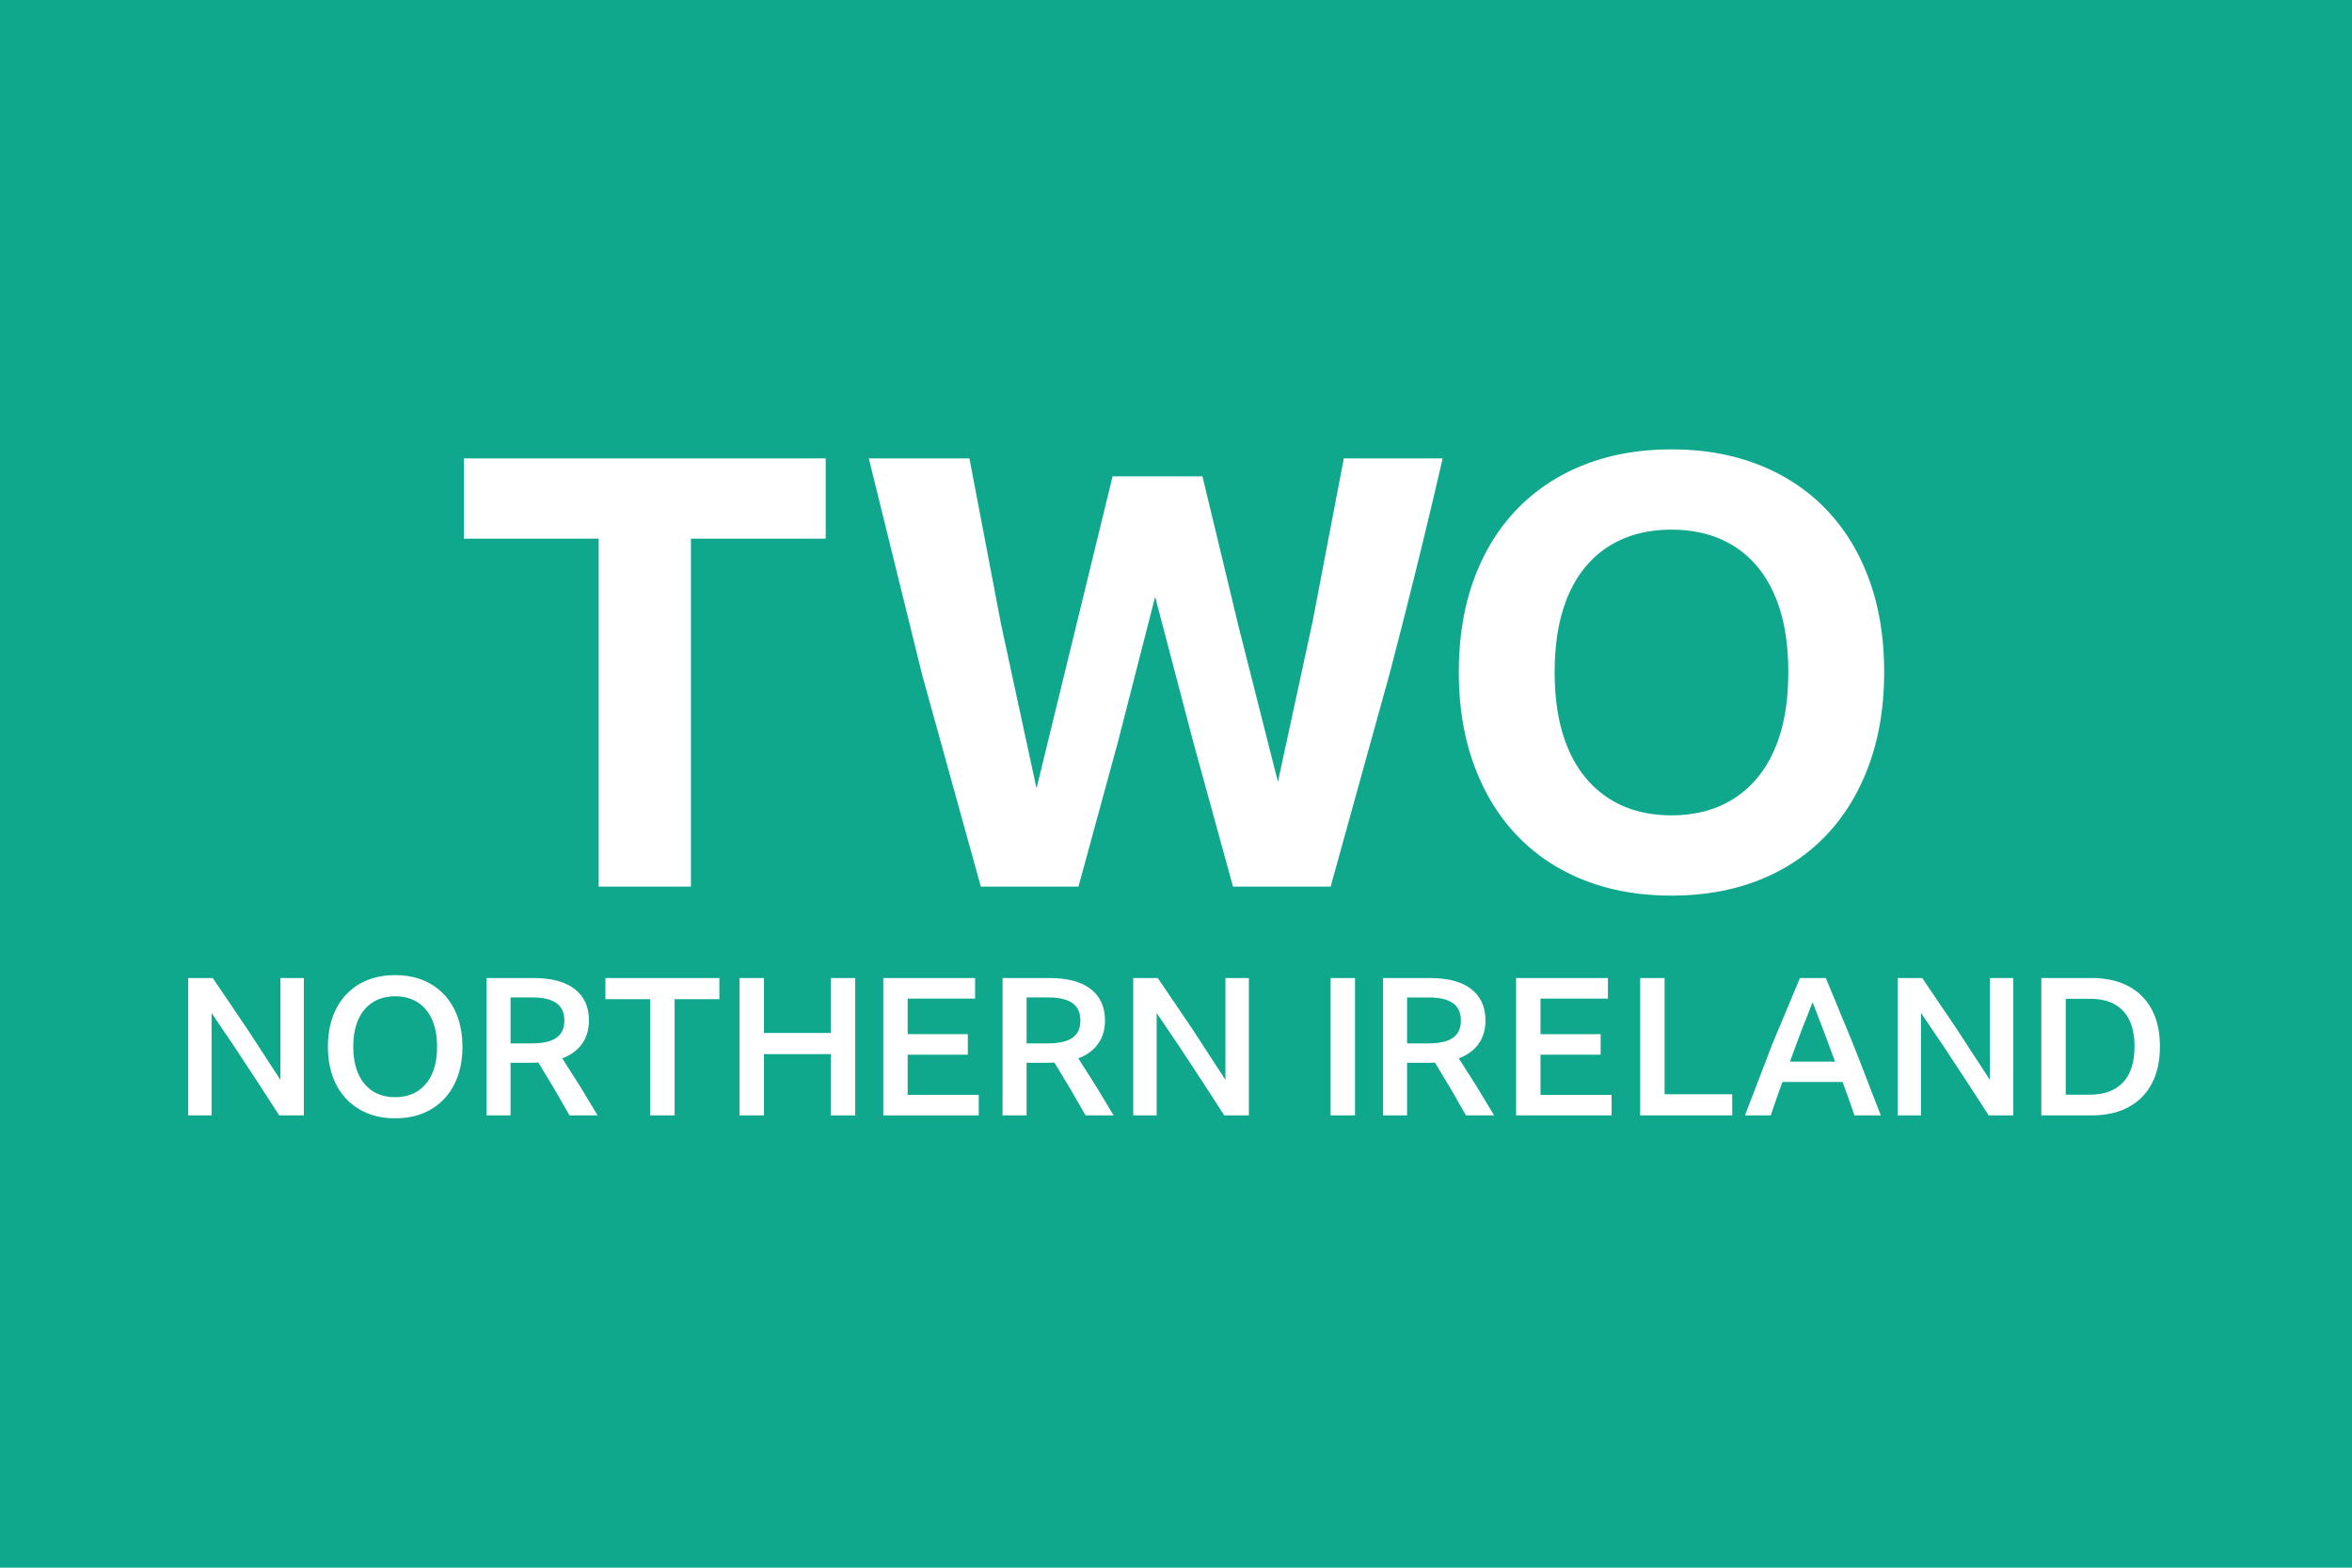 <svg xmlns="http://www.w3.org/2000/svg" xmlns:xlink="http://www.w3.org/1999/xlink" viewBox="0 0 225 150"><g fill-rule="evenodd"><path fill="#10a88d" d="M0 0h225v150H0z"/><g fill="#fff" fill-rule="nonzero"><path d="M44.376 43.86h34.612v7.679H66.095v33.293h-8.826V51.538H44.376V43.86zm73.577 40.973-3.811-13.869-3.638-13.867-3.552 13.867-3.783 13.869h-9.341l-5.617-20.286-5.099-20.687h9.627l3.037 15.93 3.381 15.644 7.278-29.856h8.595l3.524 14.642 3.696 14.584 3.324-15.358 2.981-15.587h9.454a711.34 711.34 0 0 1-5.099 20.687l-5.616 20.285h-9.342zm60.858-29.37c-.955-2.615-2.32-4.851-4.097-6.705s-3.917-3.275-6.418-4.268-5.3-1.491-8.395-1.491-5.893.497-8.396 1.491-4.64 2.416-6.417 4.268-3.144 4.09-4.097 6.705-1.435 5.568-1.435 8.854c0 3.248.478 6.19 1.435 8.826s2.32 4.891 4.097 6.762 3.914 3.304 6.417 4.298 5.301 1.489 8.396 1.489 5.893-.496 8.395-1.489 4.641-2.426 6.418-4.298 3.142-4.126 4.097-6.762 1.433-5.577 1.433-8.826c0-3.285-.478-6.236-1.433-8.854zm-9.053 16.246c-.879 2.026-2.161 3.582-3.84 4.671s-3.687 1.632-6.017 1.632-4.338-.543-6.017-1.632-2.96-2.645-3.84-4.671-1.318-4.488-1.318-7.392.438-5.366 1.318-7.392 2.158-3.572 3.84-4.642 3.687-1.604 6.017-1.604 4.335.536 6.017 1.604 2.96 2.618 3.84 4.642 1.316 4.49 1.316 7.392-.44 5.369-1.316 7.392zM26.712 106.724l-2.141-3.308-2.178-3.309-2.151-3.18v9.797H18V93.582h2.353l3.263 4.816 3.207 4.926v-9.742h2.242v13.142h-2.353zm11.092-13.418c.98 0 1.862.159 2.647.478a5.74 5.74 0 0 1 2.031 1.379c.57.601 1.005 1.323 1.305 2.169s.45 1.789.45 2.831-.15 1.982-.45 2.821-.732 1.559-1.296 2.16-1.241 1.06-2.032 1.378-1.676.478-2.656.478-1.863-.159-2.647-.478a5.76 5.76 0 0 1-2.031-1.378c-.57-.6-1.005-1.323-1.305-2.169s-.45-1.789-.45-2.831.15-1.982.45-2.822.732-1.559 1.296-2.16 1.241-1.06 2.031-1.379 1.676-.478 2.657-.478zm0 11.672c.833 0 1.55-.193 2.15-.579s1.06-.937 1.379-1.654.478-1.578.478-2.582c0-1.017-.159-1.884-.478-2.601s-.778-1.268-1.379-1.654-1.317-.579-2.151-.579-1.55.193-2.151.579-1.06.937-1.379 1.654-.478 1.578-.478 2.583.159 1.869.478 2.592.778 1.278 1.379 1.663 1.317.579 2.151.579z"/><use xlink:href="#a"/><path d="M57.918 93.582h10.9v2.022h-4.283v11.12h-2.334v-11.12h-4.283v-2.022zm21.56 13.142v-5.864h-6.397v5.864h-2.334V93.582h2.334v5.257h6.397v-5.257h2.334v13.142zm5.018-13.142h8.785v1.967H86.83v3.4h5.753v1.967H86.83v3.841h6.801v1.967h-9.135z"/><use xlink:href="#a" x="49.365"/><path d="m117.118 106.724-2.141-3.308-2.178-3.309-2.15-3.18v9.797h-2.242V93.582h2.353l3.263 4.816 3.207 4.926v-9.742h2.242v13.142h-2.353zm10.172-13.142h2.334v13.142h-2.334z"/><use xlink:href="#a" x="85.764" y=".001"/><path d="M145.034 93.582h8.786v1.967h-6.451v3.4h5.753v1.967h-5.753v3.842h6.801v1.966h-9.135V93.582zm11.871 0h2.335v11.12h6.47v2.022h-8.805zm20.502 13.142-.561-1.608-.579-1.59h-5.753l-.57 1.59-.551 1.608h-2.463l2.583-6.746 2.674-6.396h2.482l2.711 6.58 2.546 6.562h-2.519zm-6.176-5.147h4.319l-1.066-2.868-1.084-2.812-1.112 2.821-1.057 2.859zm19.014 5.147-2.141-3.308-2.178-3.309-2.15-3.18v9.797h-2.242V93.582h2.352l3.263 4.816 3.208 4.926v-9.742h2.242v13.142h-2.353zm5.036 0V93.582h4.797c1.372 0 2.546.257 3.52.772a5.3 5.3 0 0 1 2.243 2.233c.521.974.781 2.154.781 3.538 0 1.397-.26 2.586-.781 3.566a5.33 5.33 0 0 1-2.243 2.252c-.974.521-2.154.781-3.538.781h-4.779zm2.334-11.157v9.172h2.316c1.372 0 2.426-.392 3.161-1.176s1.103-1.93 1.103-3.437c0-1.483-.362-2.613-1.084-3.391s-1.777-1.167-3.161-1.167h-2.334z"/></g></g><defs><path id="a" d="M48.841 101.687v5.036h-2.297V93.582h4.522c1.703 0 3.008.352 3.915 1.056s1.36 1.707 1.36 3.005c0 .87-.22 1.615-.662 2.233s-1.072 1.081-1.893 1.387l1.709 2.684 1.673 2.776h-2.684l-1.461-2.537-1.517-2.518-.459.018h-2.206zm0-6.249v4.393h2.077c1.017 0 1.783-.175 2.298-.524s.772-.903.772-1.663-.257-1.317-.772-1.673-1.275-.533-2.279-.533h-2.095z"/></defs></svg>